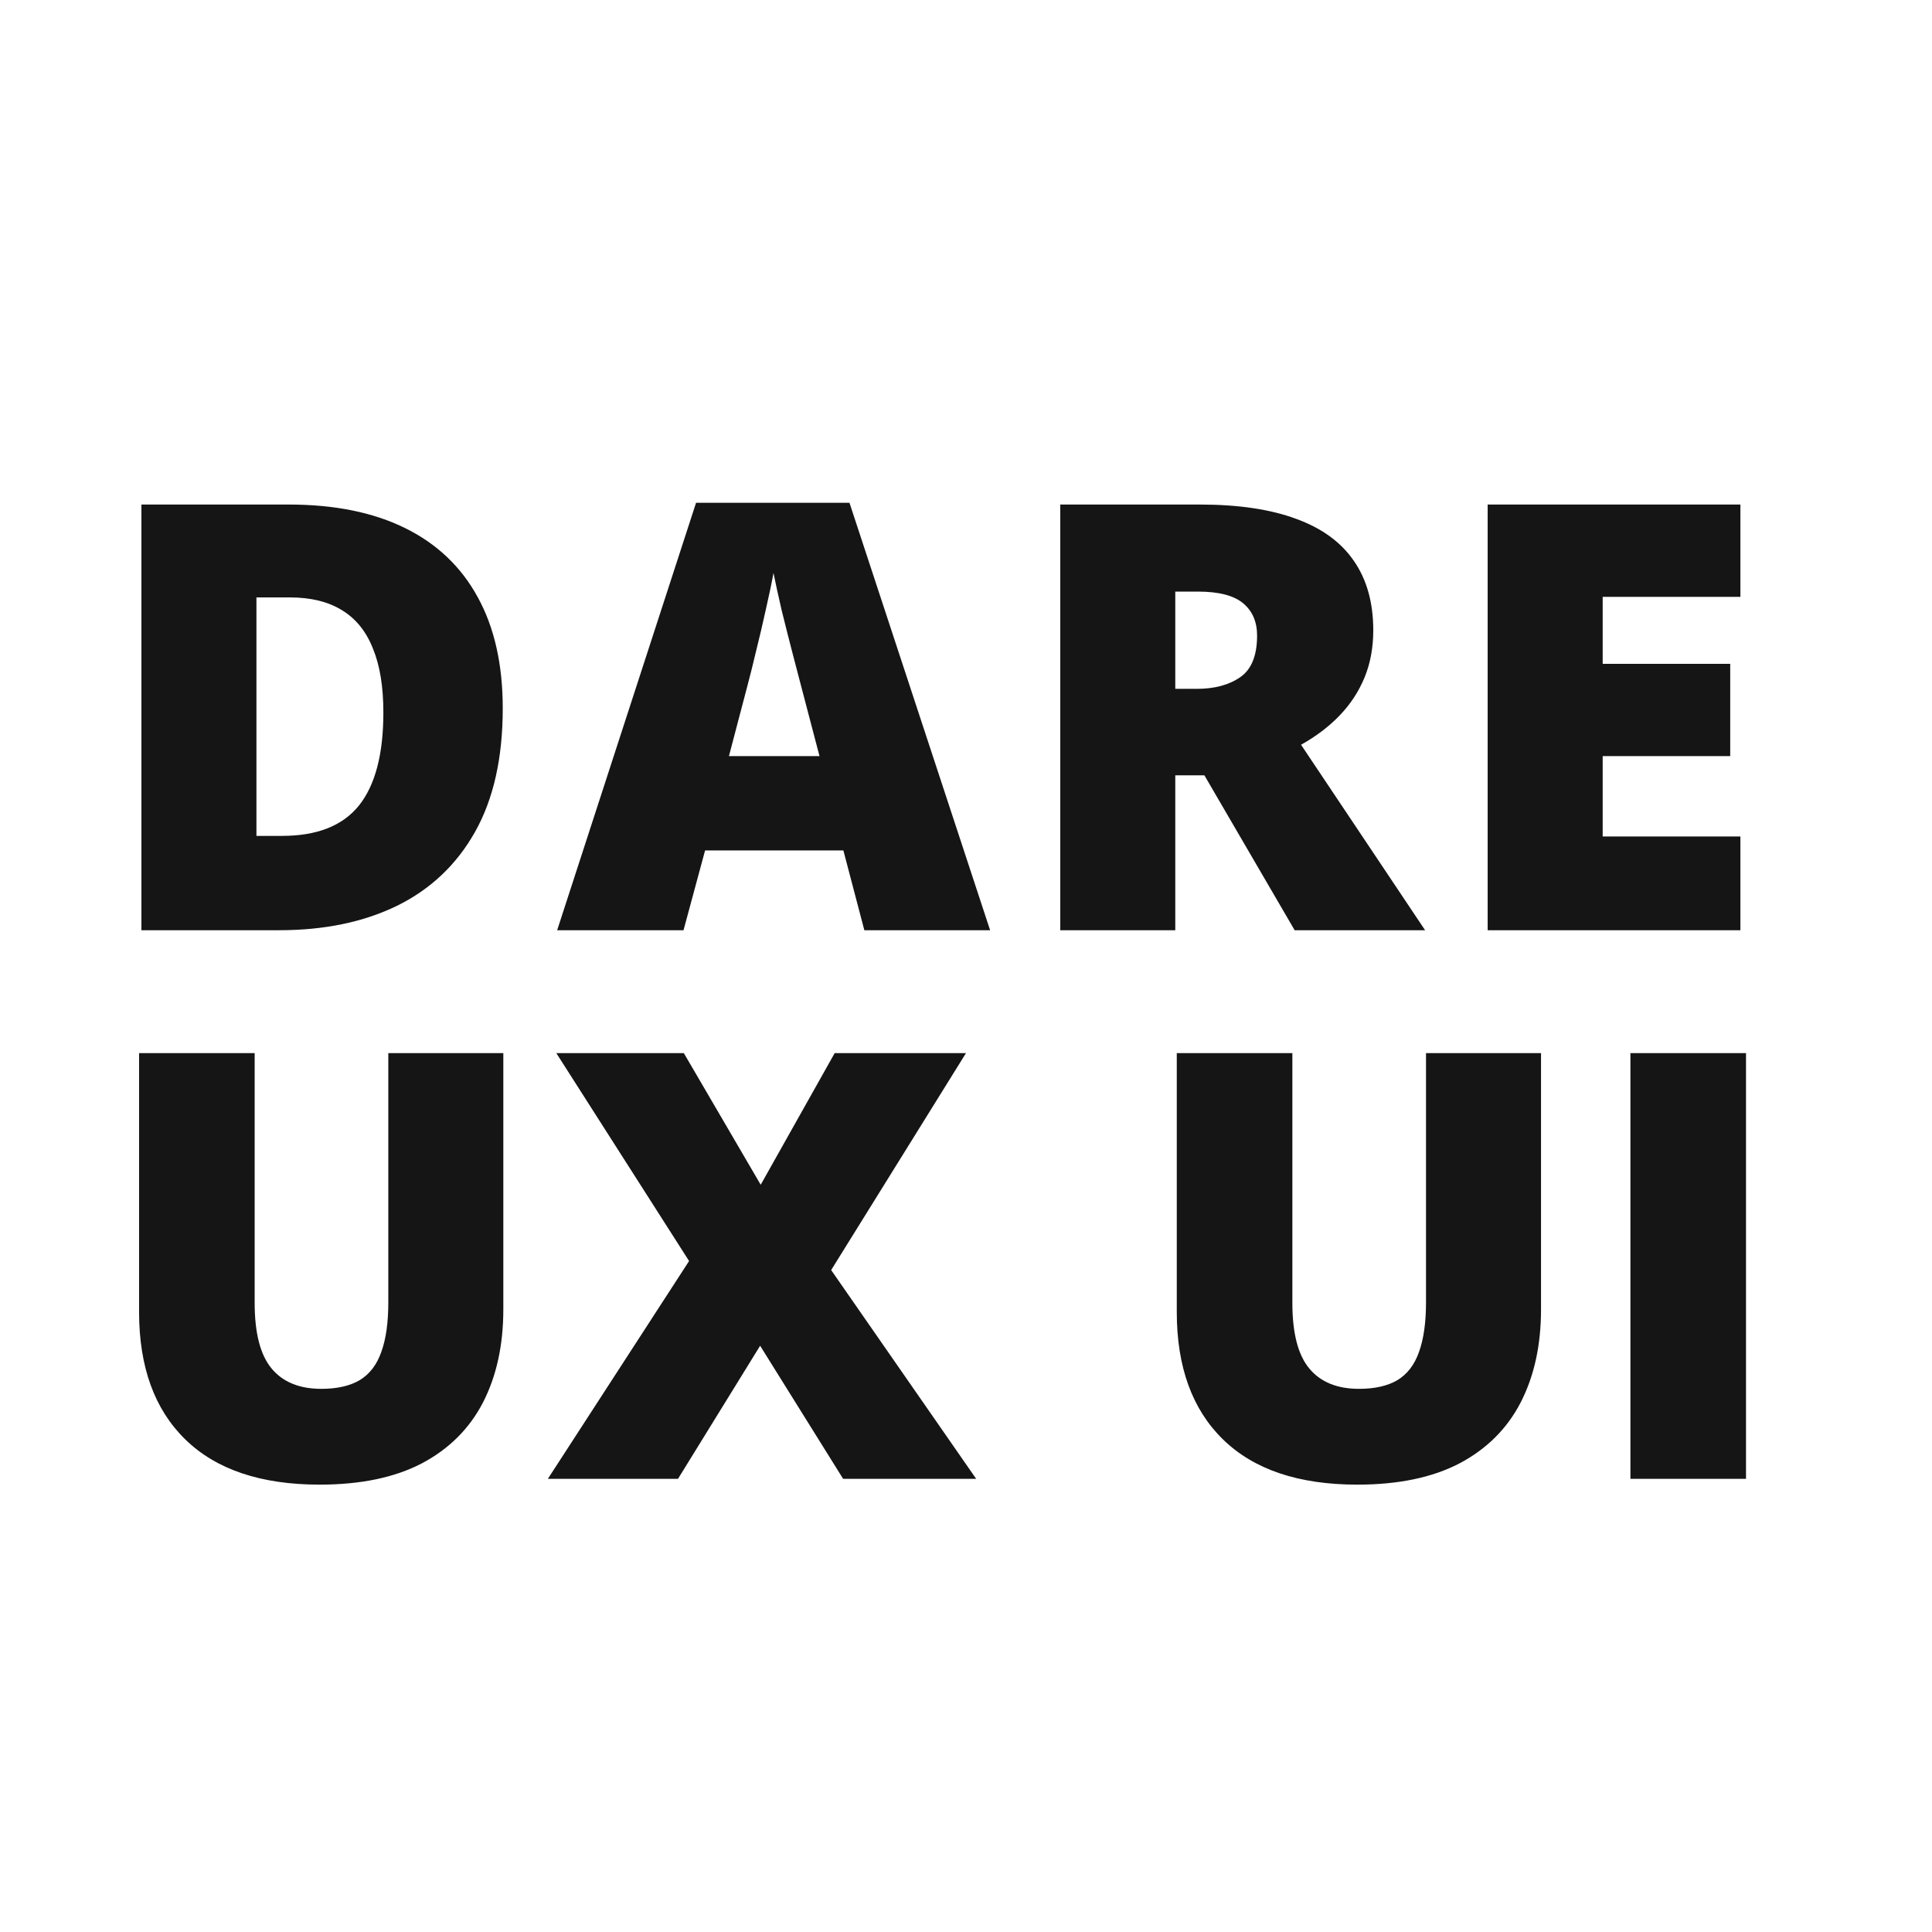 <svg xmlns="http://www.w3.org/2000/svg" width="81" height="81" viewBox="0 0 81 81" fill="none"><path d="M21.078 29.698C21.078 31.773 20.691 33.499 19.918 34.874C19.145 36.249 18.054 37.283 16.646 37.975C15.247 38.658 13.599 39 11.703 39H5.929V21.153H12.105C14.026 21.153 15.654 21.483 16.988 22.142C18.323 22.801 19.336 23.766 20.028 25.035C20.728 26.305 21.078 27.859 21.078 29.698ZM16.073 29.869C16.073 28.787 15.926 27.892 15.633 27.184C15.348 26.467 14.917 25.934 14.339 25.584C13.762 25.226 13.033 25.047 12.154 25.047H10.751V35.045H11.825C13.29 35.045 14.364 34.622 15.047 33.775C15.731 32.921 16.073 31.619 16.073 29.869ZM36.238 39L35.359 35.655H29.561L28.657 39H23.359L29.182 21.08H35.615L41.511 39H36.238ZM34.358 31.7L33.589 28.77C33.508 28.453 33.389 28.002 33.235 27.416C33.08 26.822 32.926 26.211 32.771 25.584C32.624 24.95 32.511 24.429 32.429 24.022C32.356 24.429 32.25 24.933 32.112 25.536C31.982 26.13 31.843 26.72 31.697 27.306C31.558 27.892 31.436 28.38 31.331 28.77L30.561 31.7H34.358ZM50.299 21.153C51.919 21.153 53.266 21.353 54.34 21.752C55.414 22.142 56.22 22.728 56.757 23.509C57.302 24.291 57.575 25.263 57.575 26.427C57.575 27.151 57.453 27.81 57.209 28.404C56.964 28.998 56.614 29.531 56.159 30.003C55.711 30.467 55.174 30.874 54.547 31.224L59.748 39H54.279L50.495 32.506H49.274V39H44.452V21.153H50.299ZM50.226 24.803H49.274V28.88H50.177C50.918 28.88 51.524 28.718 51.996 28.392C52.468 28.067 52.704 27.485 52.704 26.646C52.704 26.069 52.509 25.617 52.118 25.291C51.727 24.966 51.097 24.803 50.226 24.803ZM72.967 39H62.371V21.153H72.967V25.023H67.193V27.831H72.54V31.7H67.193V35.069H72.967V39ZM21.102 44.153V54.895C21.102 56.393 20.817 57.695 20.248 58.802C19.678 59.9 18.823 60.751 17.684 61.353C16.545 61.947 15.117 62.244 13.399 62.244C10.942 62.244 9.066 61.613 7.772 60.352C6.478 59.091 5.831 57.308 5.831 55.005V44.153H10.677V54.627C10.677 55.888 10.913 56.804 11.385 57.373C11.857 57.943 12.553 58.228 13.473 58.228C14.132 58.228 14.669 58.106 15.084 57.862C15.499 57.609 15.8 57.215 15.987 56.678C16.183 56.141 16.28 55.449 16.28 54.602V44.153H21.102ZM40.926 62H35.348L31.869 56.421L28.426 62H22.97L28.89 52.869L23.324 44.153H28.67L31.893 49.671L34.994 44.153H40.499L34.847 53.248L40.926 62ZM64.608 44.153V54.895C64.608 56.393 64.323 57.695 63.753 58.802C63.184 59.9 62.329 60.751 61.19 61.353C60.051 61.947 58.622 62.244 56.905 62.244C54.448 62.244 52.572 61.613 51.278 60.352C49.984 59.091 49.337 57.308 49.337 55.005V44.153H54.183V54.627C54.183 55.888 54.419 56.804 54.891 57.373C55.363 57.943 56.059 58.228 56.978 58.228C57.638 58.228 58.175 58.106 58.59 57.862C59.005 57.609 59.306 57.215 59.493 56.678C59.688 56.141 59.786 55.449 59.786 54.602V44.153H64.608ZM68.356 62V44.153H73.202V62H68.356Z" fill="#151515"></path></svg>